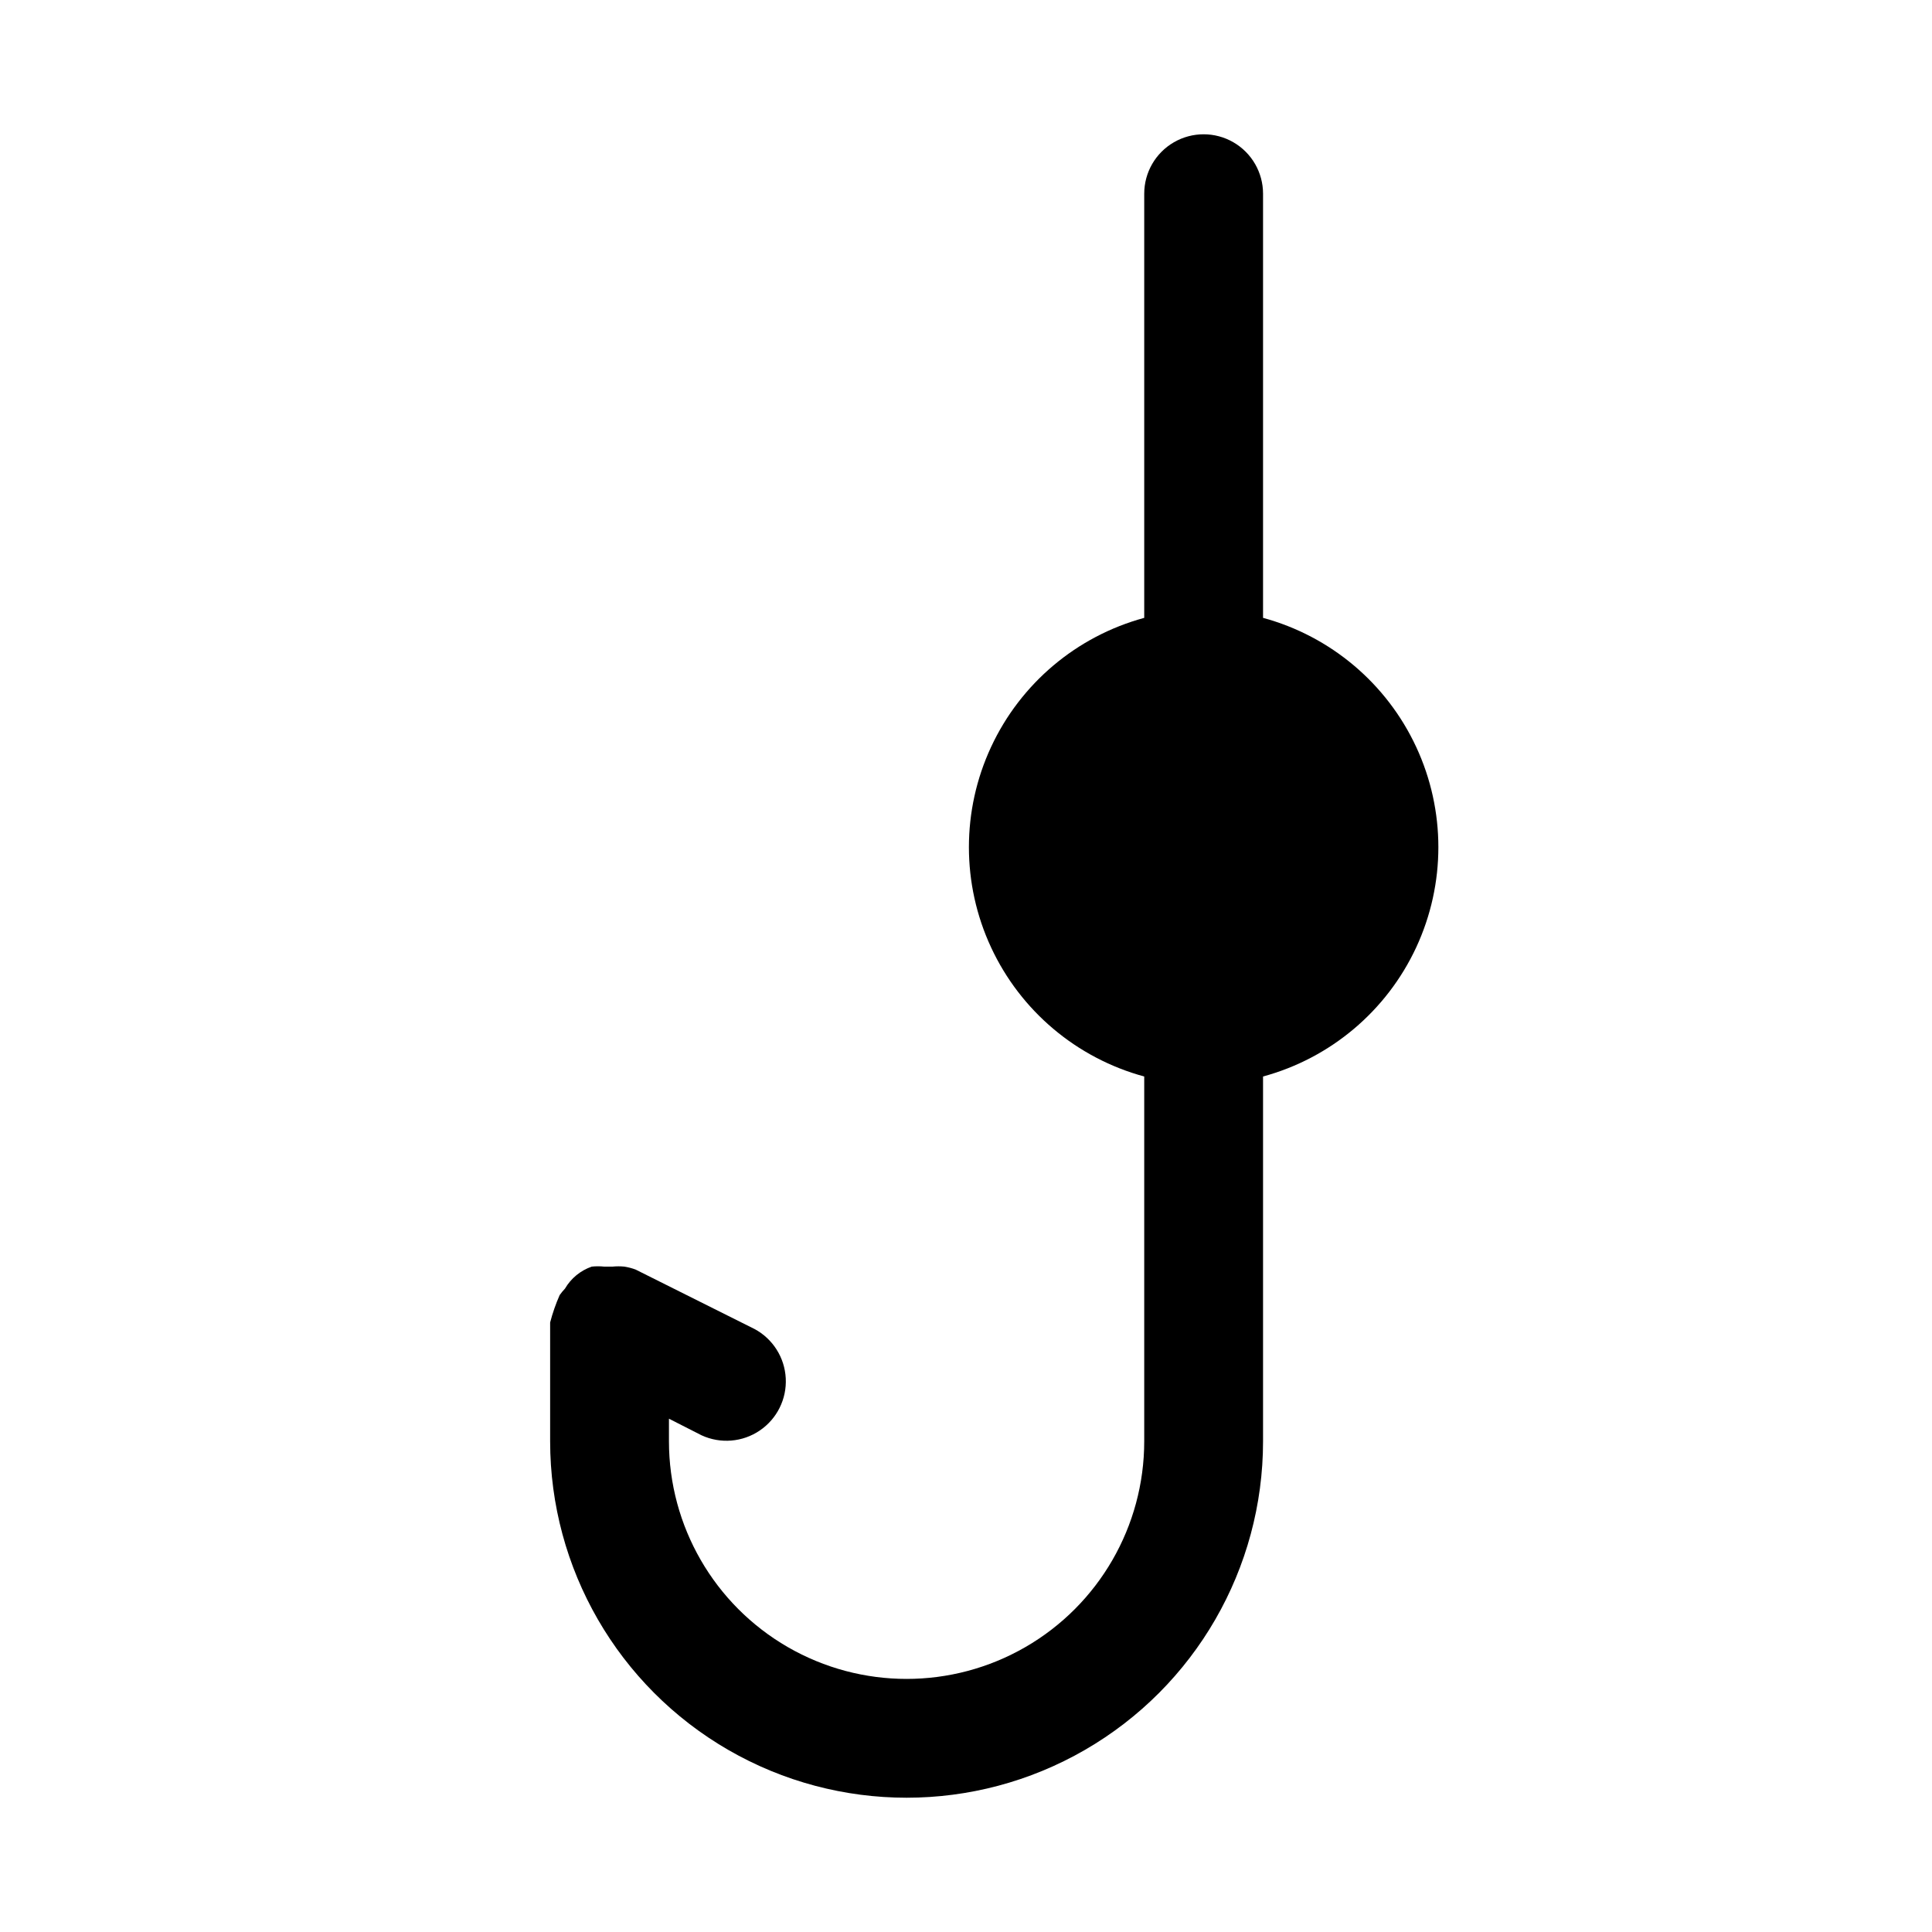 <?xml version="1.0" encoding="UTF-8"?>
<!-- Uploaded to: ICON Repo, www.svgrepo.com, Generator: ICON Repo Mixer Tools -->
<svg fill="#000000" width="800px" height="800px" version="1.1" viewBox="144 144 512 512" xmlns="http://www.w3.org/2000/svg">
 <path d="m478.72 307.74v-112.41c0-5.625-3-10.82-7.871-13.633s-10.875-2.812-15.746 0c-4.871 2.812-7.871 8.008-7.871 13.633v112.41c-17.914 4.867-32.766 17.391-40.59 34.227-7.828 16.832-7.828 36.258 0 53.094 7.824 16.832 22.676 29.355 40.59 34.223v96.668c0 22.5-12.004 43.293-31.488 54.539-19.484 11.25-43.492 11.25-62.977 0-19.484-11.246-31.488-32.039-31.488-54.539v-5.984l8.66 4.41c5.008 2.301 10.852 1.816 15.41-1.277s7.172-8.344 6.883-13.844c-0.285-5.504-3.426-10.457-8.281-13.059l-31.488-15.742v-0.004c-0.969-0.359-1.969-0.621-2.992-0.785-1.047-0.105-2.102-0.105-3.148 0h-2.203c-1.098-0.117-2.207-0.117-3.305 0-2.981 1.035-5.496 3.102-7.086 5.824-0.516 0.543-0.988 1.121-1.418 1.73-1.031 2.344-1.875 4.766-2.519 7.242v31.488c0 33.75 18.008 64.938 47.234 81.809 29.227 16.875 65.234 16.875 94.465 0 29.227-16.871 47.23-48.059 47.23-81.809v-96.668c17.914-4.867 32.766-17.391 40.594-34.223 7.824-16.836 7.824-36.262 0-53.094-7.828-16.836-22.68-29.359-40.594-34.227z"/>
</svg>
